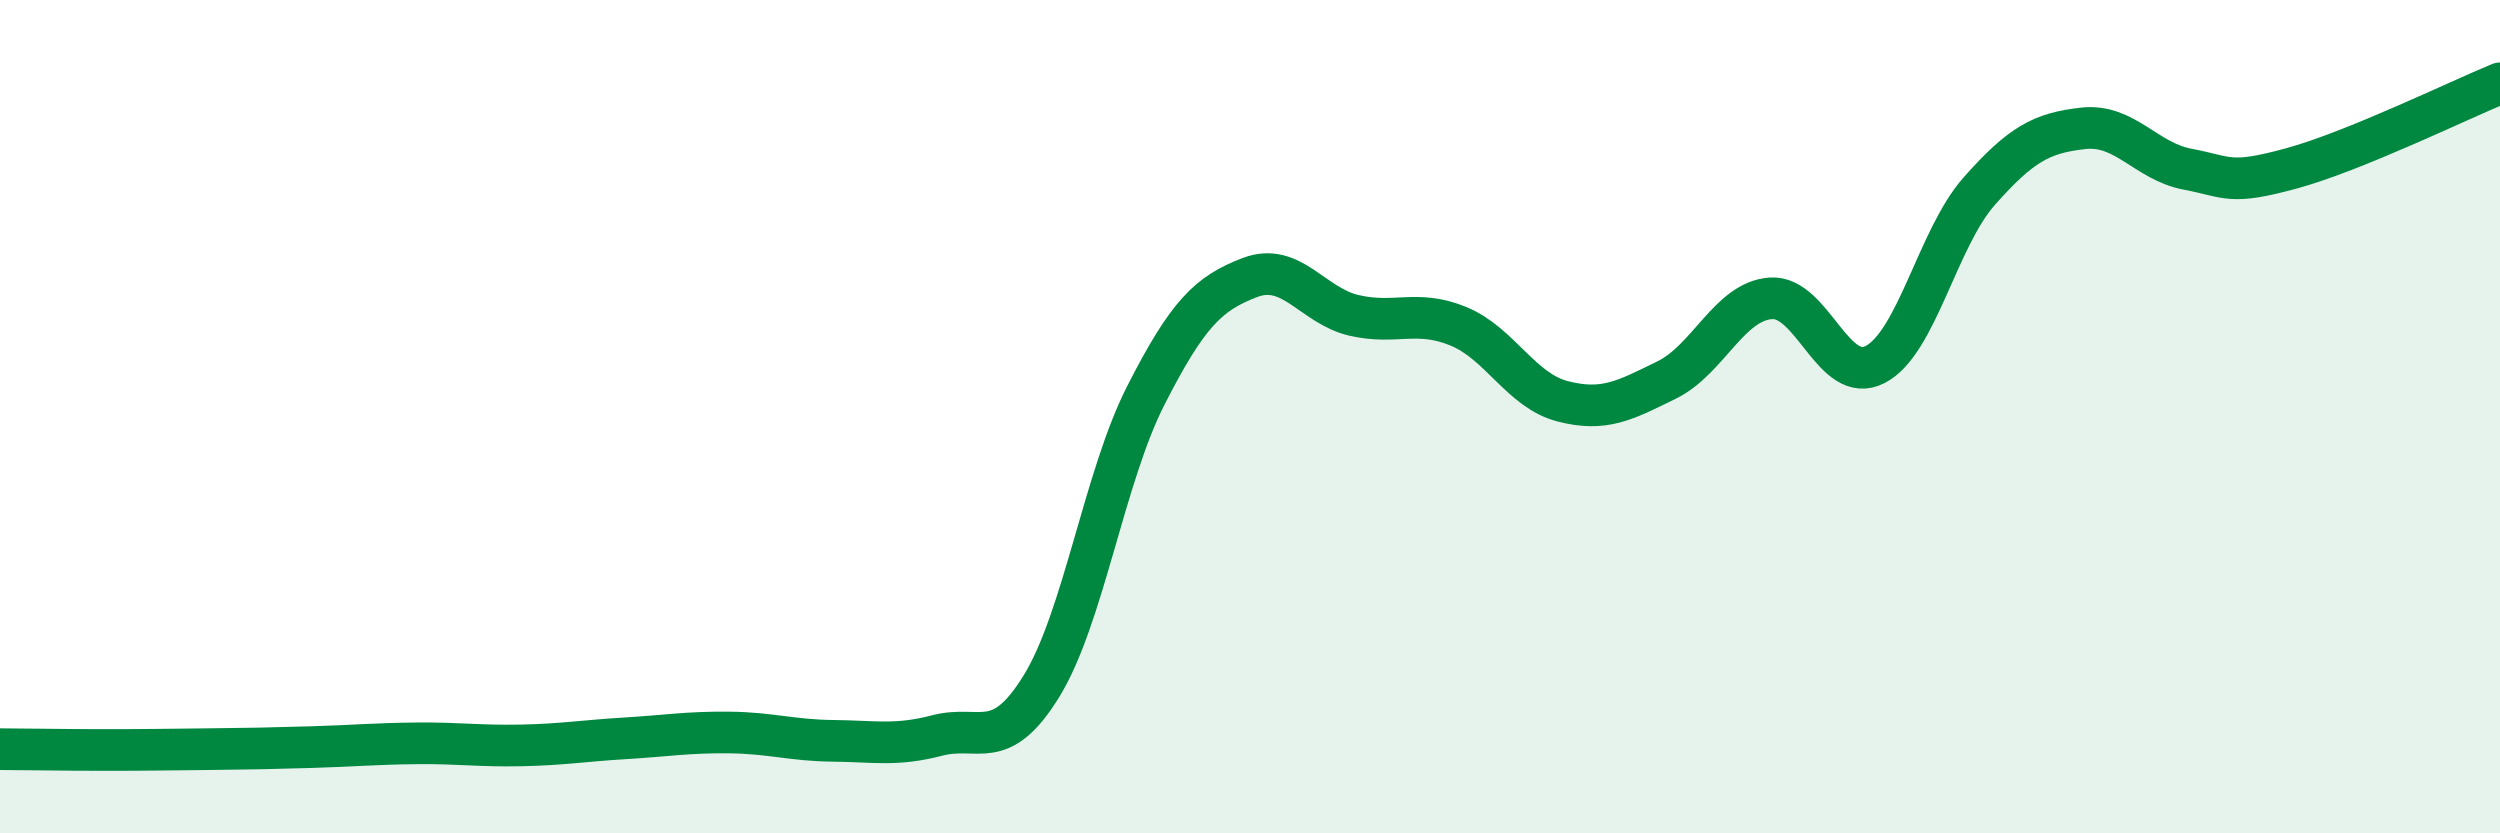 
    <svg width="60" height="20" viewBox="0 0 60 20" xmlns="http://www.w3.org/2000/svg">
      <path
        d="M 0,17.98 C 0.5,17.98 1.5,18 2.5,18 C 3.5,18 4,17.99 5,17.98 C 6,17.97 6.5,17.96 7.5,17.93 C 8.5,17.9 9,17.85 10,17.84 C 11,17.83 11.5,17.91 12.5,17.89 C 13.5,17.87 14,17.78 15,17.72 C 16,17.66 16.5,17.57 17.5,17.58 C 18.5,17.59 19,17.77 20,17.78 C 21,17.79 21.5,17.91 22.5,17.65 C 23.5,17.39 24,18.09 25,16.46 C 26,14.83 26.5,11.45 27.5,9.49 C 28.5,7.53 29,7.04 30,6.66 C 31,6.28 31.5,7.34 32.5,7.57 C 33.5,7.8 34,7.42 35,7.83 C 36,8.24 36.5,9.37 37.5,9.63 C 38.5,9.89 39,9.61 40,9.12 C 41,8.63 41.5,7.23 42.5,7.16 C 43.5,7.09 44,9.26 45,8.75 C 46,8.24 46.5,5.72 47.5,4.59 C 48.5,3.46 49,3.19 50,3.08 C 51,2.97 51.5,3.87 52.5,4.06 C 53.5,4.25 53.5,4.45 55,4.04 C 56.5,3.63 59,2.41 60,2L60 20L0 20Z"
        fill="#008740"
        opacity="0.1"
        stroke-linecap="round"
        stroke-linejoin="round"
      />
      <path
        d="M 0,17.98 C 0.5,17.98 1.5,18 2.5,18 C 3.5,18 4,17.99 5,17.98 C 6,17.97 6.5,17.96 7.5,17.93 C 8.5,17.9 9,17.85 10,17.84 C 11,17.83 11.5,17.91 12.5,17.89 C 13.5,17.87 14,17.78 15,17.72 C 16,17.66 16.5,17.57 17.5,17.58 C 18.5,17.59 19,17.77 20,17.78 C 21,17.79 21.5,17.91 22.5,17.65 C 23.5,17.39 24,18.09 25,16.46 C 26,14.83 26.5,11.45 27.5,9.49 C 28.5,7.53 29,7.04 30,6.66 C 31,6.28 31.5,7.34 32.5,7.57 C 33.5,7.8 34,7.42 35,7.83 C 36,8.24 36.5,9.37 37.5,9.63 C 38.5,9.89 39,9.61 40,9.12 C 41,8.63 41.5,7.23 42.5,7.16 C 43.5,7.09 44,9.26 45,8.75 C 46,8.24 46.5,5.72 47.5,4.59 C 48.5,3.46 49,3.19 50,3.08 C 51,2.97 51.5,3.87 52.5,4.06 C 53.5,4.25 53.5,4.45 55,4.04 C 56.5,3.63 59,2.41 60,2"
        stroke="#008740"
        stroke-width="1"
        fill="none"
        stroke-linecap="round"
        stroke-linejoin="round"
      />
    </svg>
  